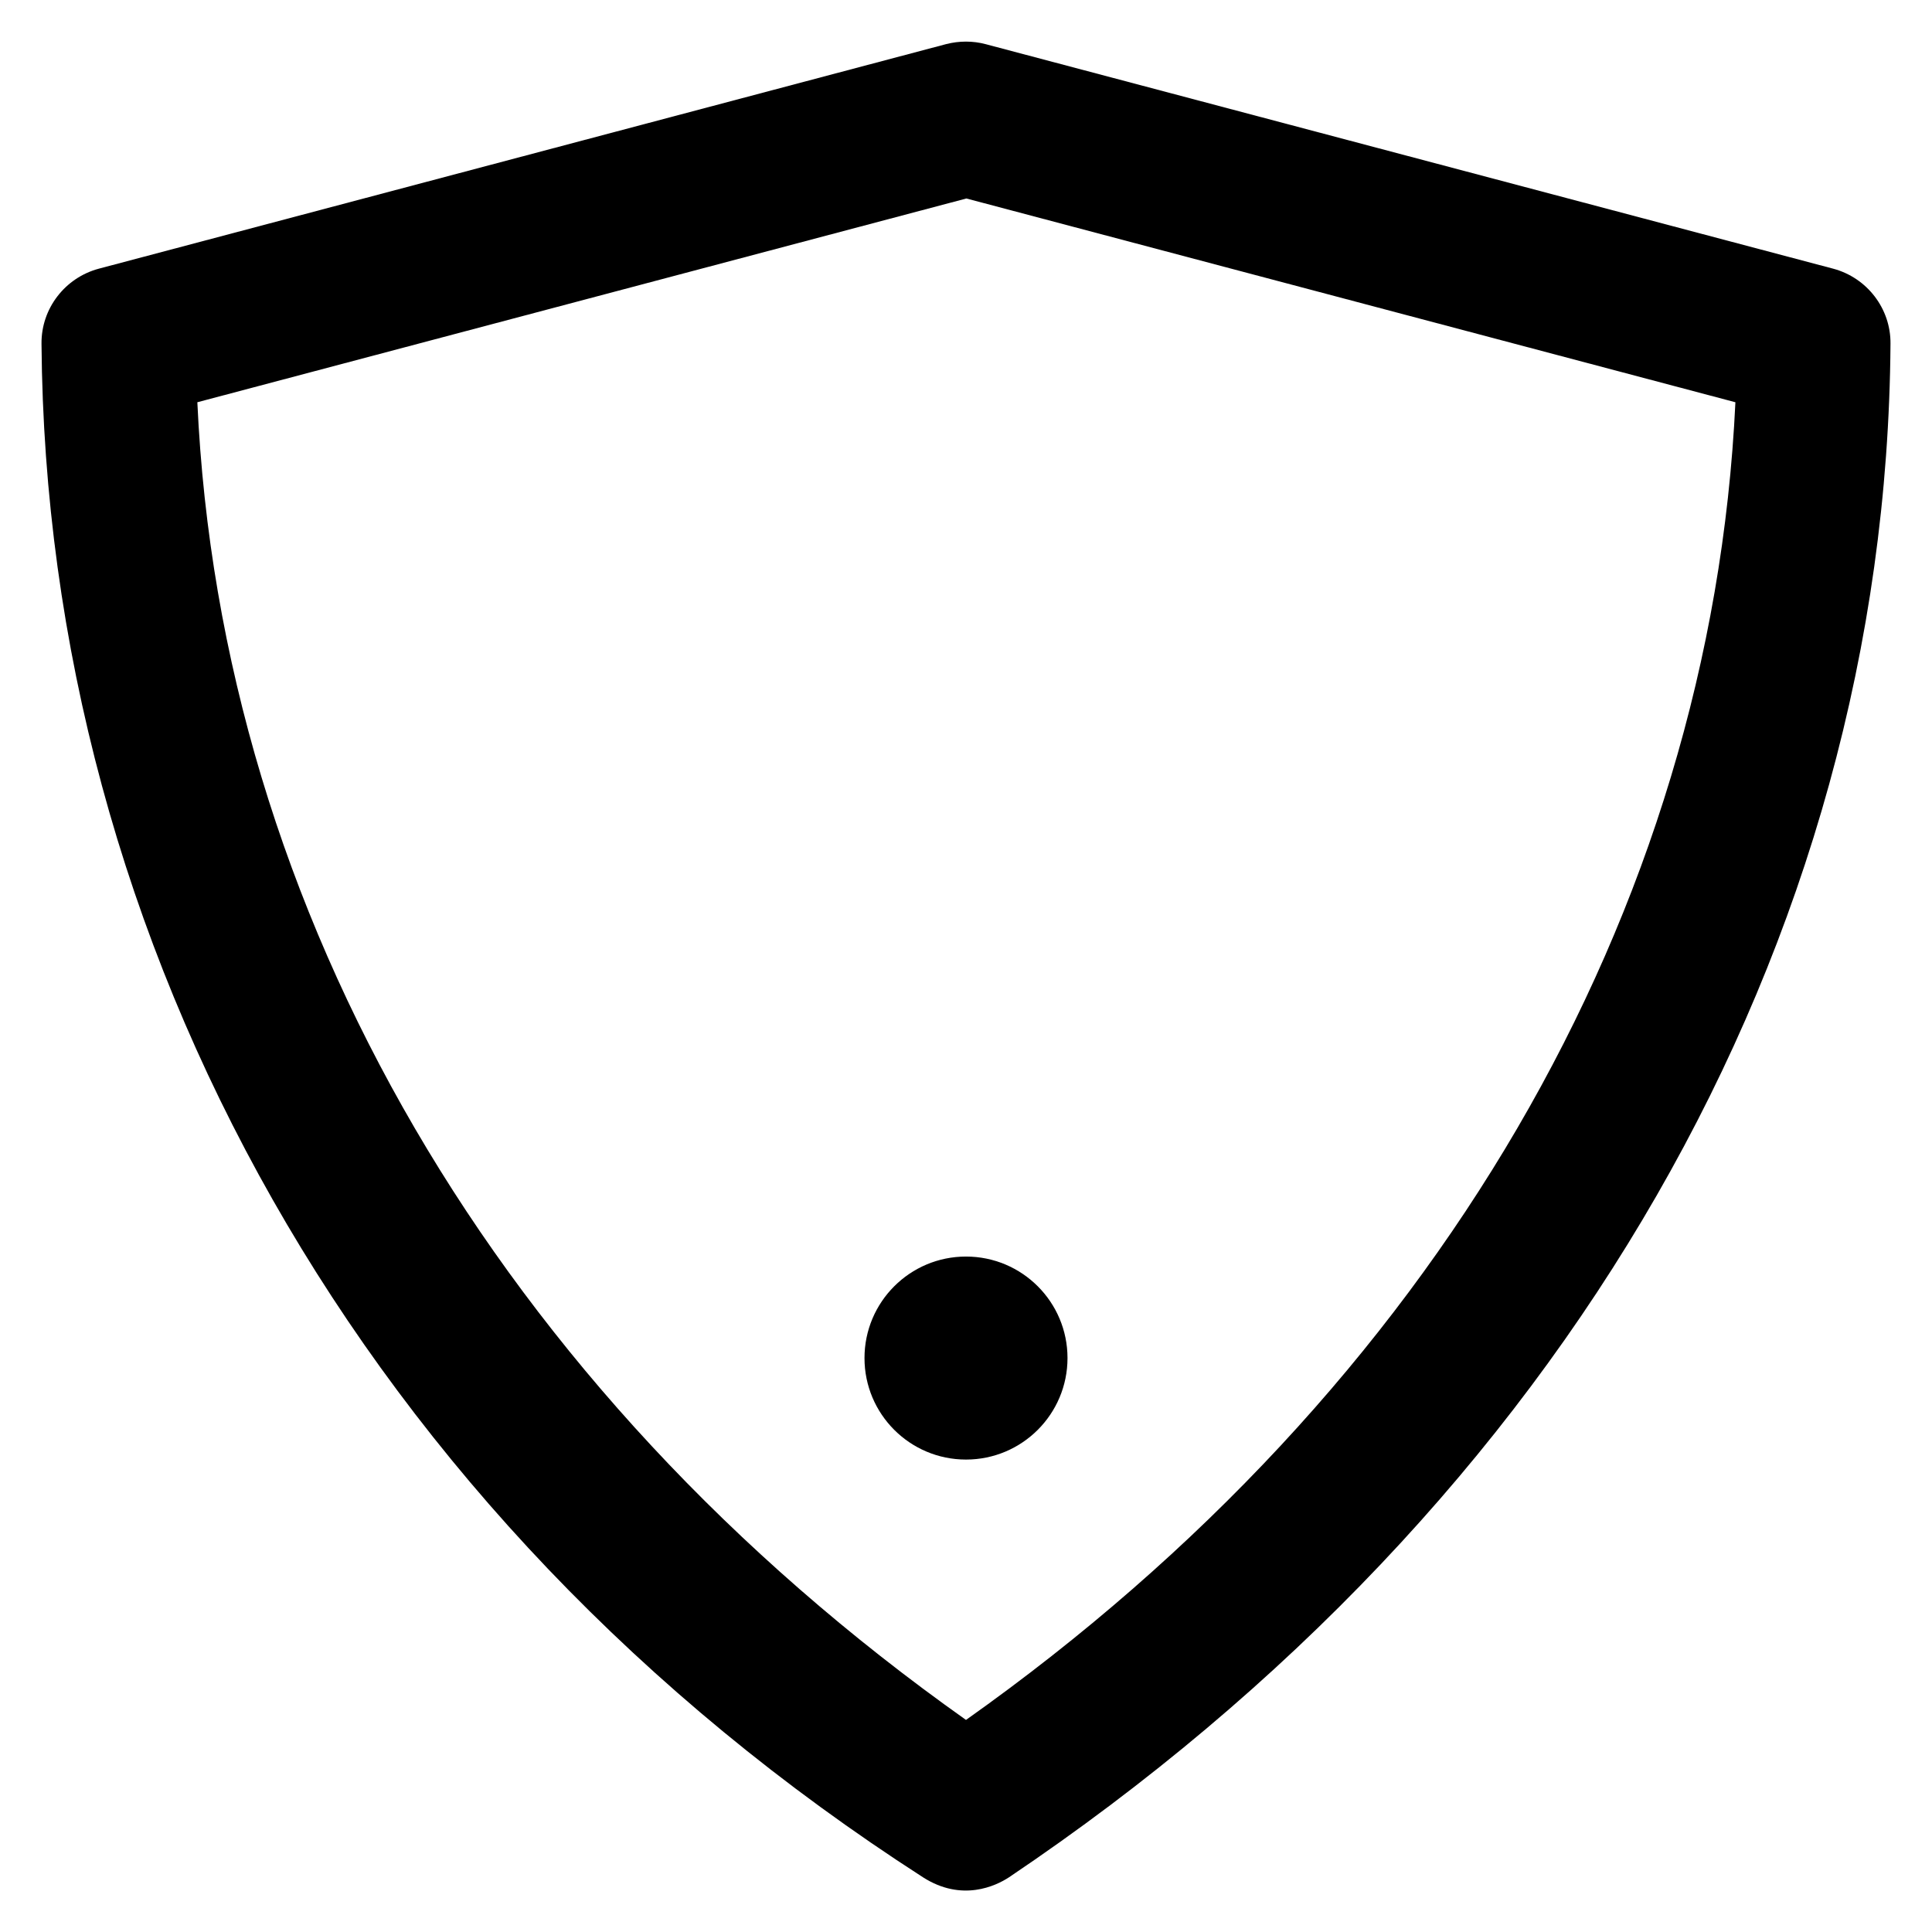 <?xml version='1.0' encoding='utf-8'?>
<!DOCTYPE svg PUBLIC '-//W3C//DTD SVG 1.1//EN' 'http://www.w3.org/Graphics/SVG/1.1/DTD/svg11.dtd'>
<svg version="1.1" xmlns="http://www.w3.org/2000/svg" viewBox="0 0 512 512" xmlns:xlink="http://www.w3.org/1999/xlink" enable-background="new 0 0 512 512">
  <g>
    <g>
      <circle cx="256" cy="359.9" r="26.9"/>
      <path d="M485.8,71.2L261.2,11.7c-3.4-0.9-7-0.9-10.5,0L26.2,71.2c-9,2.4-15.3,10.6-15.2,19.9c1.2,159.1,84.3,310.3,233.6,406.4    c10.3,6.6,19.3,2.3,22.8,0C414.7,398.4,499.9,250.3,501,91.1C501.1,81.8,494.8,73.6,485.8,71.2z M256,455.8    C131.9,367.9,58.5,242,52.3,106.6l203.8-54l203.8,54C453.5,242,380.1,367.9,256,455.8z"/>
    </g>
  </g>
</svg>

